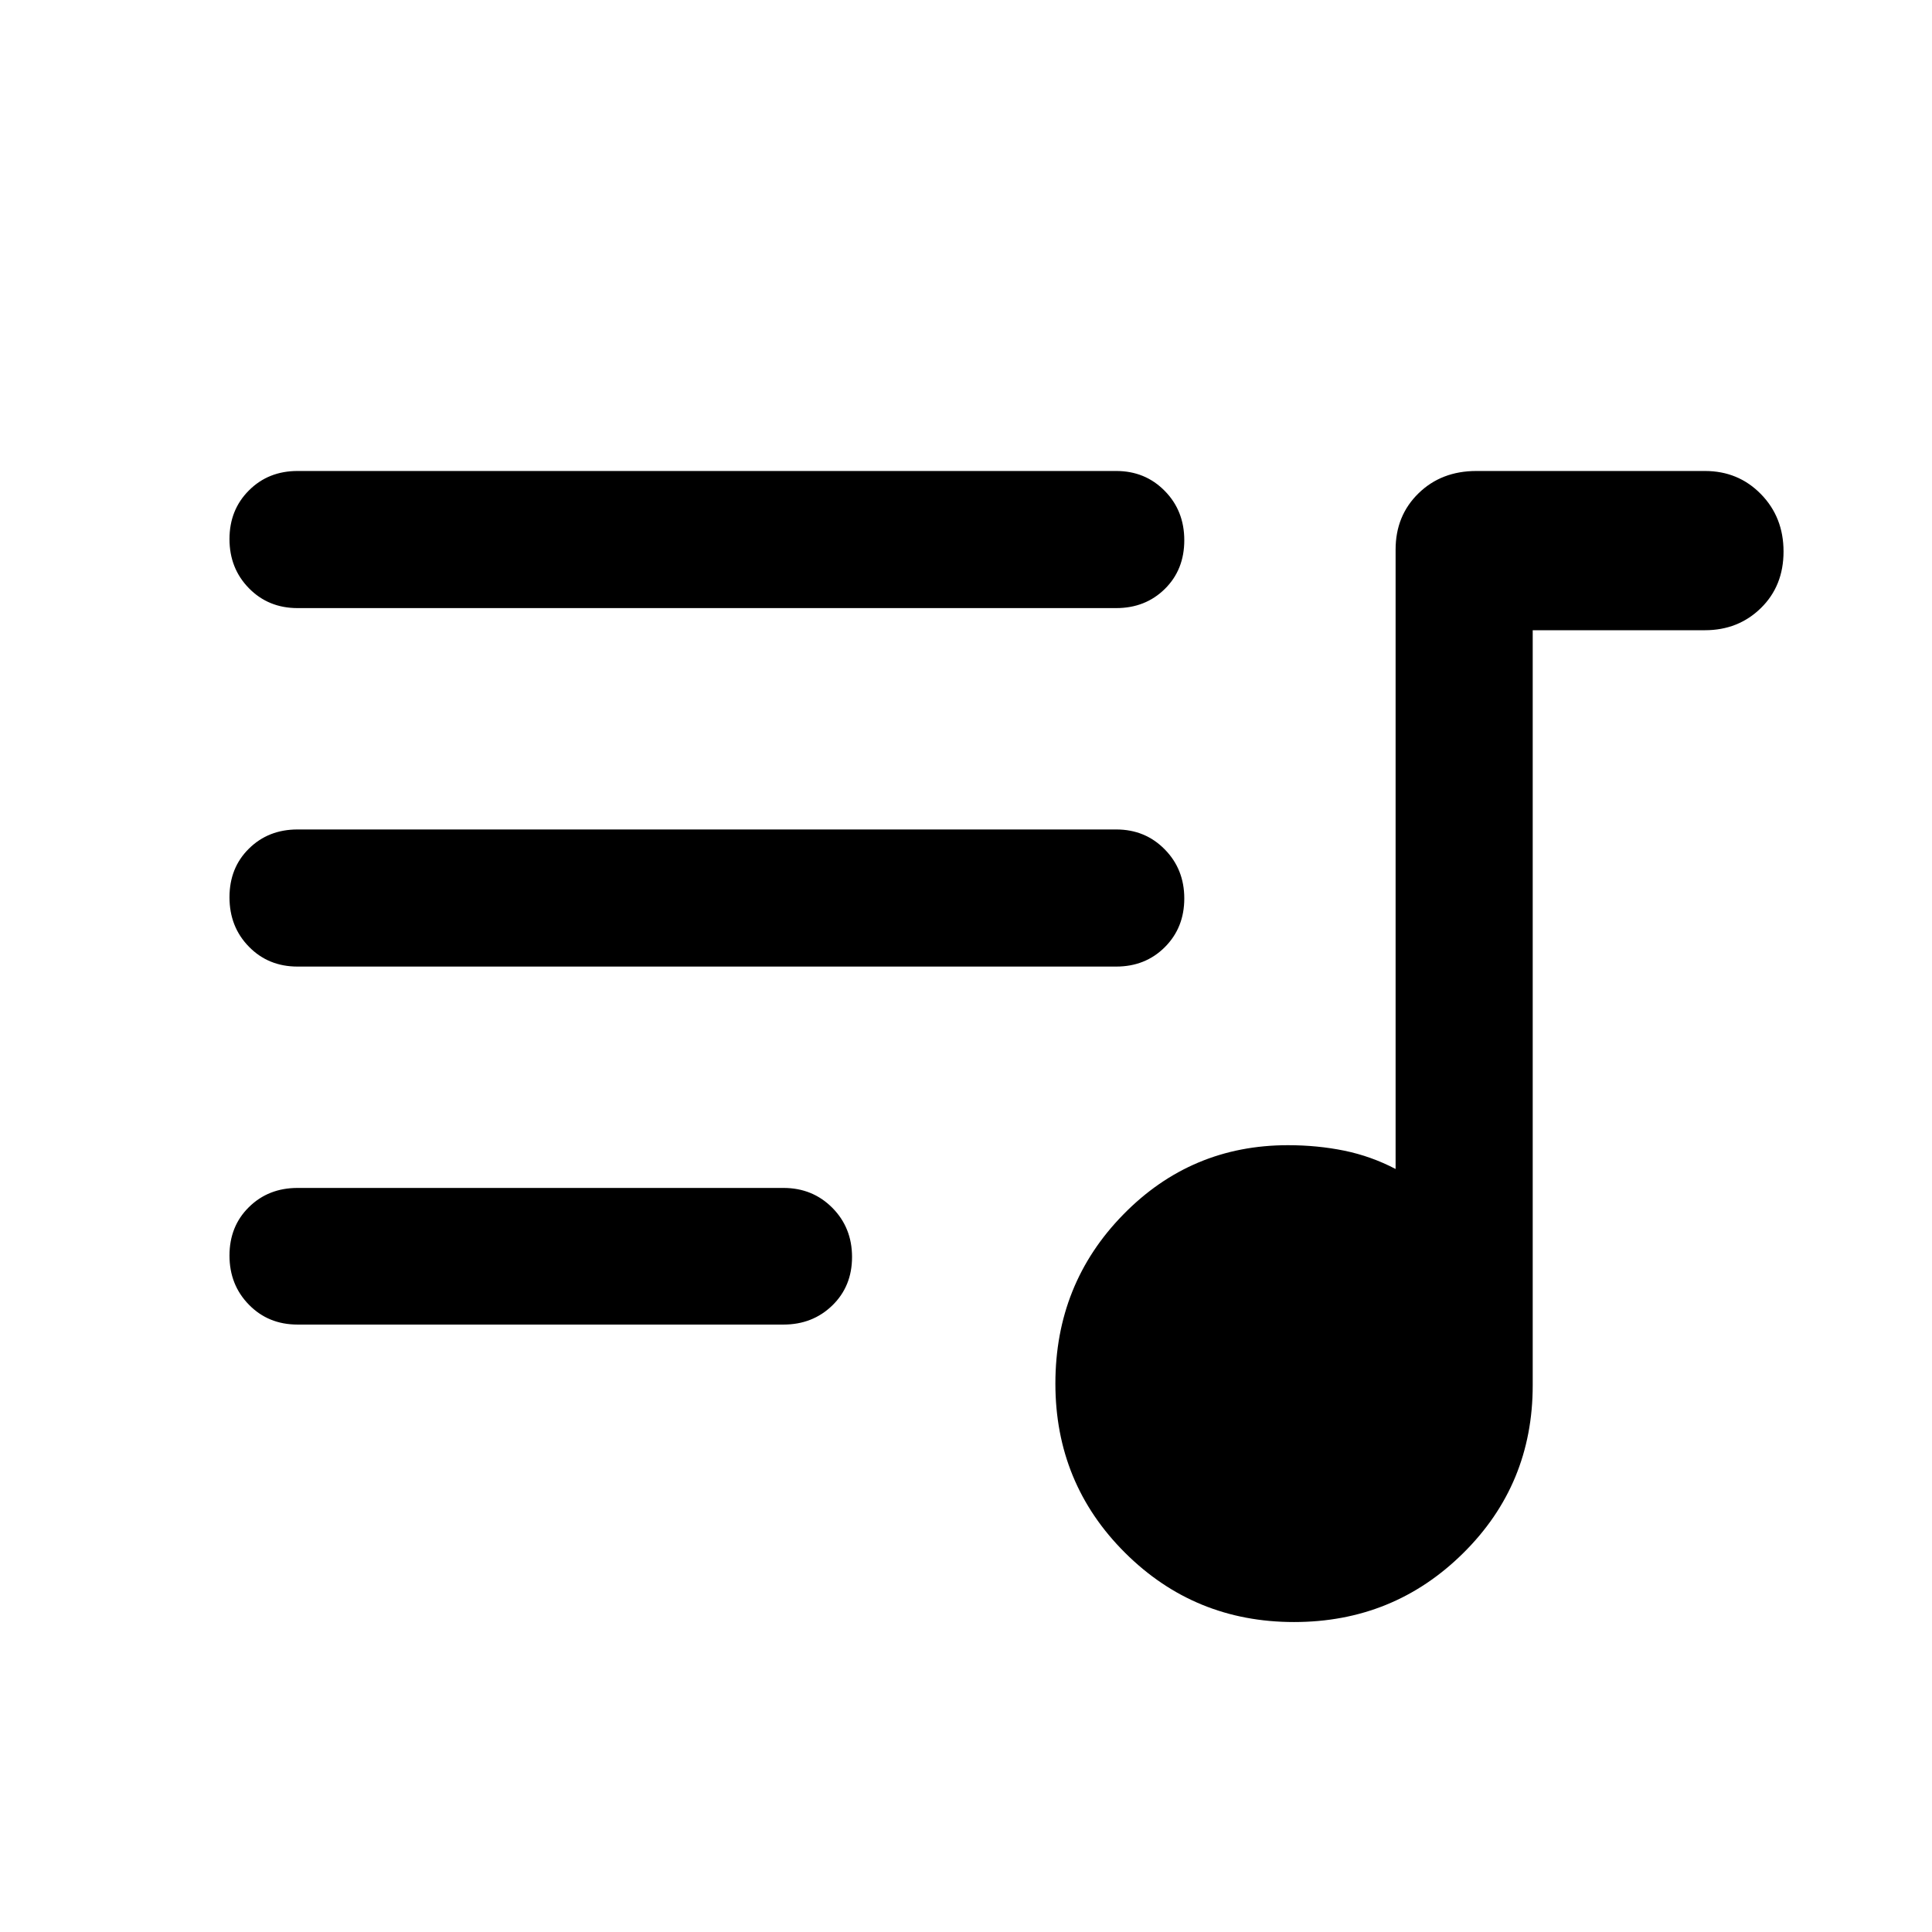 <?xml version="1.0" encoding="UTF-8"?> <svg xmlns="http://www.w3.org/2000/svg" width="64" height="64" viewBox="0 0 64 64" fill="none"><path d="M42.866 53.732C40.67 53.732 38.803 52.967 37.266 51.435C35.729 49.903 34.961 48.036 34.961 45.834C34.961 43.632 35.71 41.765 37.209 40.234C38.707 38.702 40.526 37.936 42.667 37.936C43.319 37.936 43.941 37.997 44.534 38.118C45.126 38.24 45.692 38.442 46.231 38.724V18.206C46.231 17.456 46.484 16.835 46.99 16.342C47.495 15.848 48.135 15.602 48.908 15.602H56.477C57.215 15.602 57.833 15.857 58.333 16.368C58.832 16.878 59.082 17.512 59.082 18.27C59.082 19.029 58.832 19.653 58.333 20.142C57.833 20.632 57.215 20.877 56.477 20.877H50.773V45.893C50.773 48.082 50.004 49.936 48.466 51.454C46.929 52.973 45.062 53.732 42.866 53.732ZM9.857 43.878C9.212 43.878 8.675 43.659 8.246 43.22C7.816 42.782 7.602 42.239 7.602 41.592C7.602 40.945 7.816 40.41 8.246 39.987C8.675 39.564 9.212 39.352 9.857 39.352H25.954C26.597 39.352 27.137 39.572 27.572 40.01C28.007 40.449 28.225 40.992 28.225 41.639C28.225 42.286 28.007 42.821 27.572 43.244C27.137 43.667 26.597 43.878 25.954 43.878H9.857ZM9.857 32.019C9.212 32.019 8.675 31.8 8.246 31.361C7.816 30.922 7.602 30.377 7.602 29.724C7.602 29.072 7.816 28.535 8.246 28.112C8.675 27.688 9.212 27.477 9.857 27.477H36.976C37.615 27.477 38.15 27.696 38.582 28.135C39.015 28.574 39.231 29.116 39.231 29.762C39.231 30.409 39.016 30.946 38.587 31.375C38.158 31.804 37.62 32.019 36.976 32.019H9.857ZM9.857 20.144C9.212 20.144 8.675 19.924 8.246 19.486C7.816 19.047 7.602 18.504 7.602 17.858C7.602 17.212 7.816 16.675 8.246 16.246C8.675 15.816 9.212 15.602 9.857 15.602H36.976C37.615 15.602 38.15 15.821 38.582 16.26C39.015 16.698 39.231 17.244 39.231 17.896C39.231 18.549 39.016 19.086 38.587 19.509C38.158 19.932 37.62 20.144 36.976 20.144H9.857Z" fill="black"></path></svg> 
